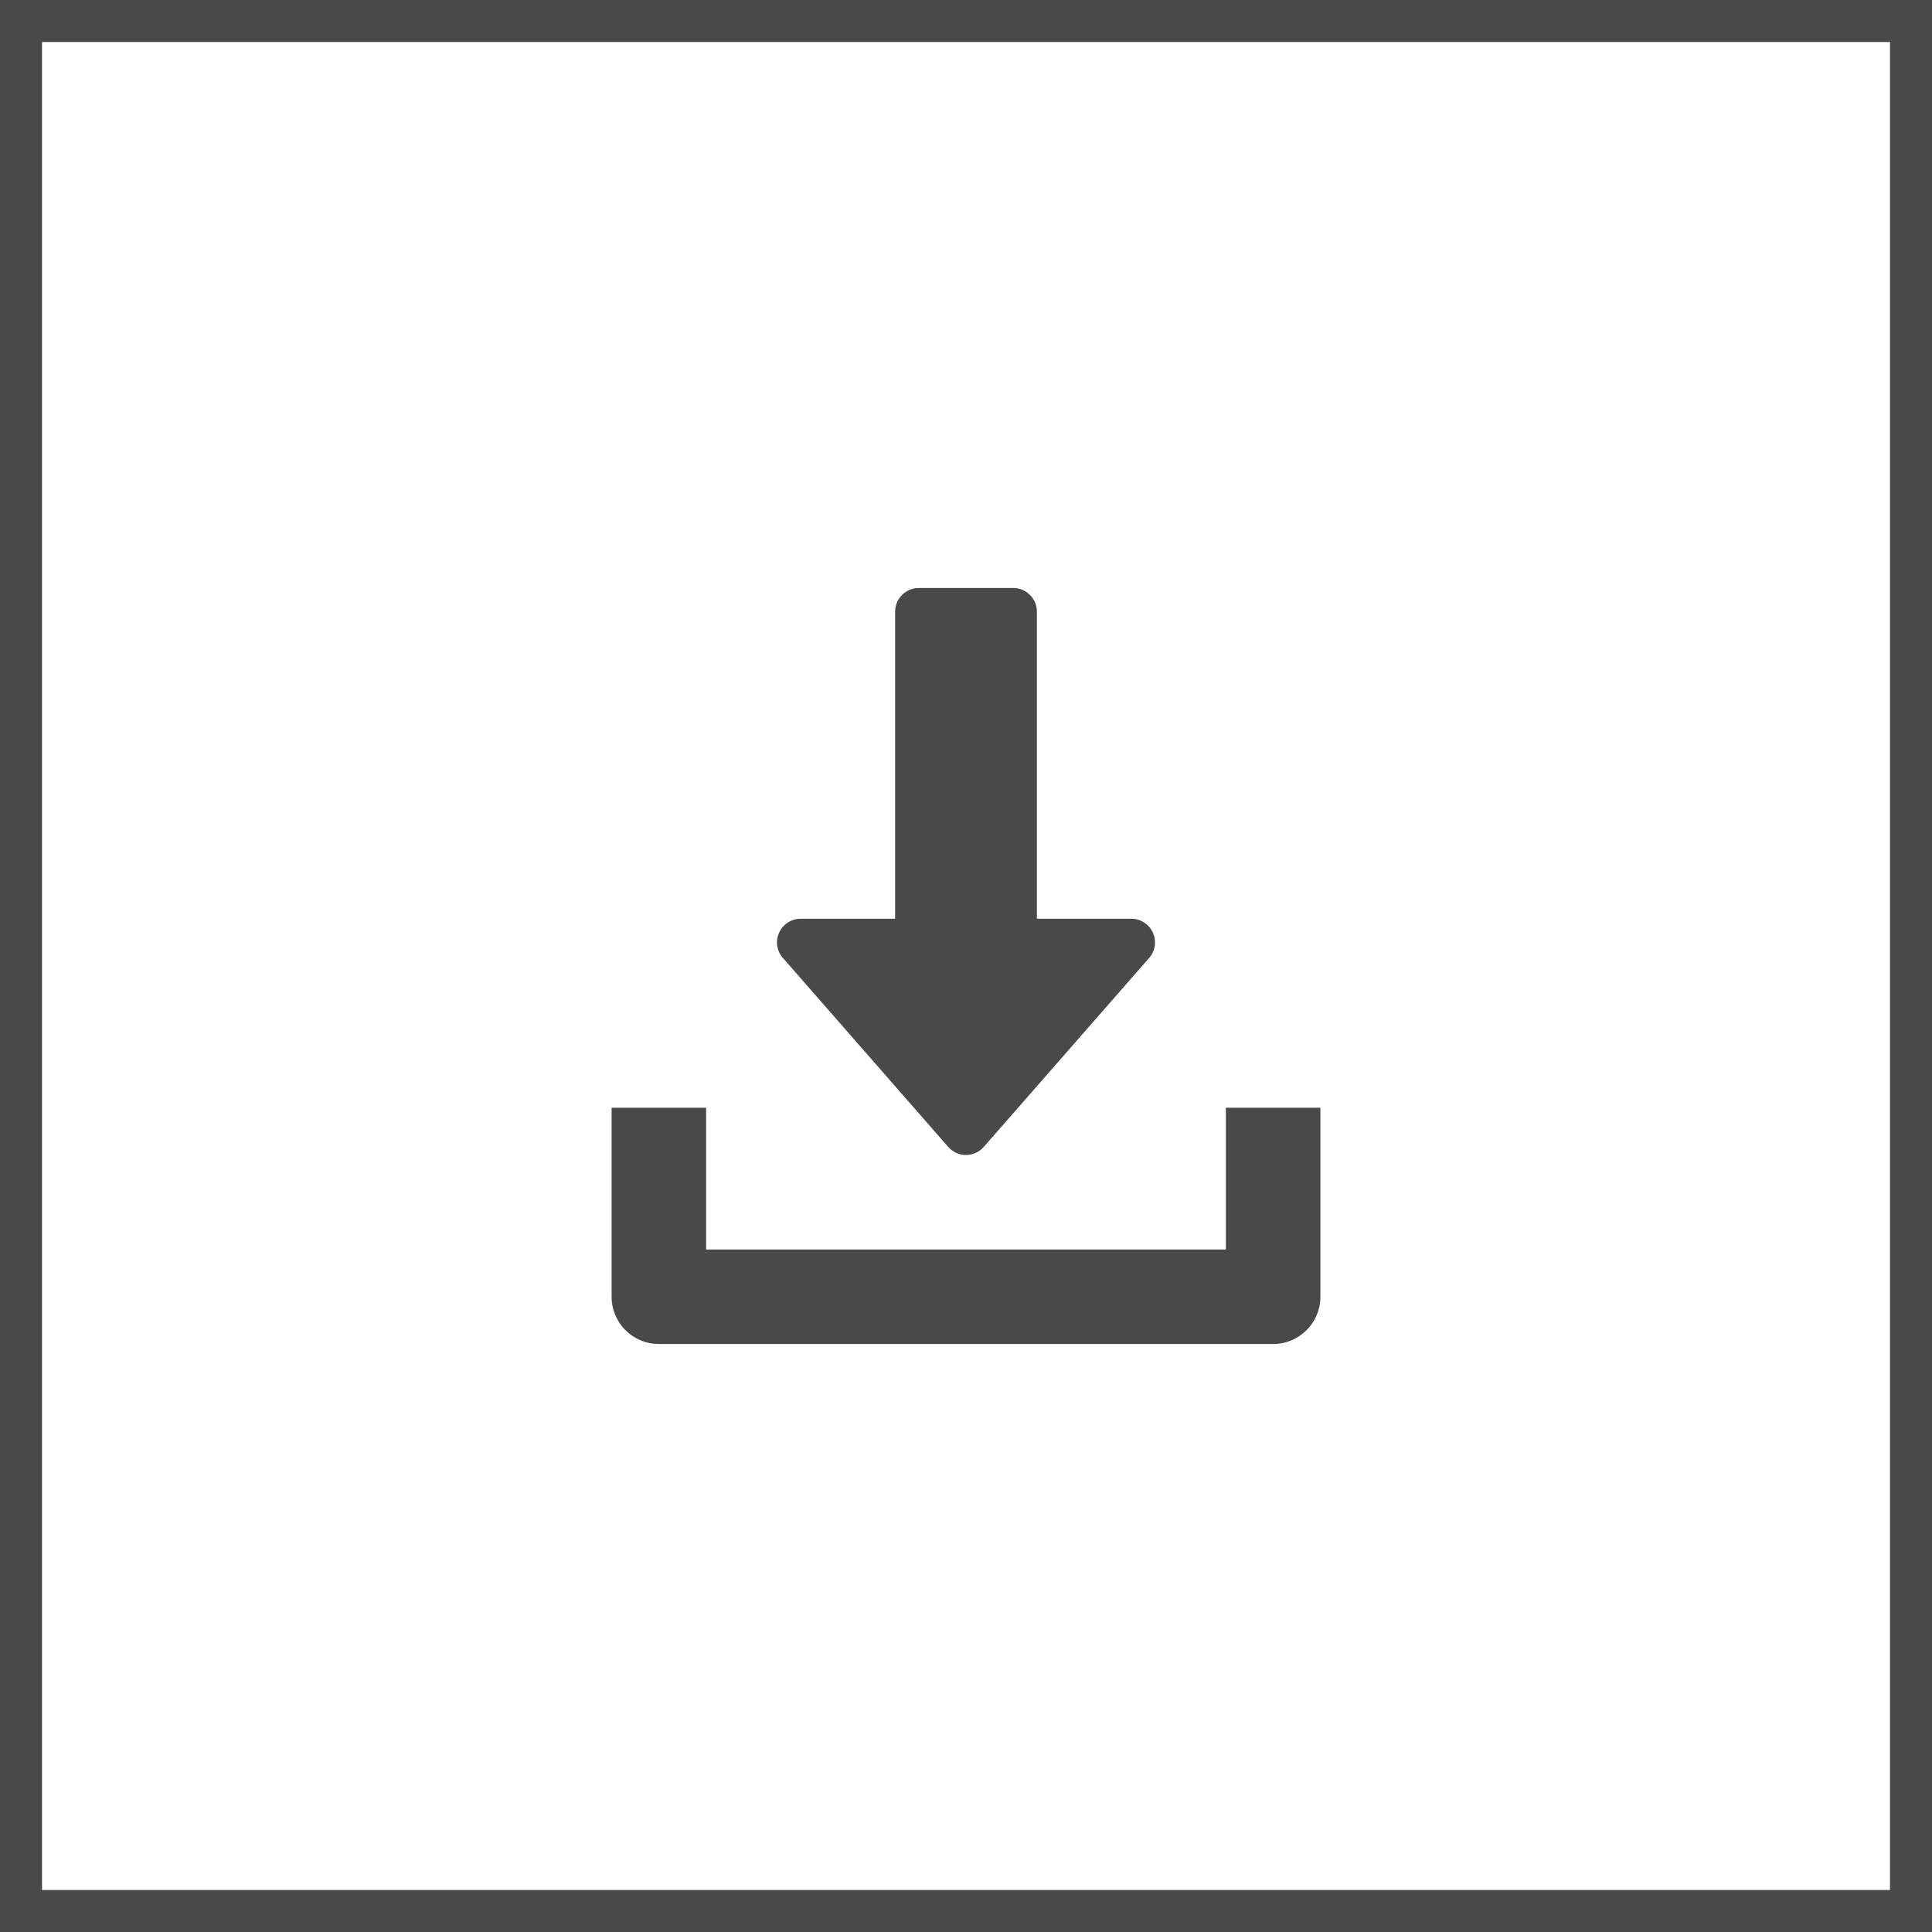 <svg width="46" height="46" viewBox="0 0 46 46" fill="none" xmlns="http://www.w3.org/2000/svg">
<path d="M27.449 22.205C27.358 22.003 27.158 21.875 26.938 21.875H24.688V14.562C24.688 14.252 24.436 14 24.125 14H21.875C21.565 14 21.313 14.252 21.313 14.562V21.875H19.063C18.842 21.875 18.642 22.004 18.551 22.205C18.458 22.406 18.494 22.641 18.64 22.808L22.577 27.308C22.684 27.43 22.838 27.5 23 27.5C23.162 27.5 23.316 27.429 23.423 27.308L27.361 22.808C27.507 22.642 27.541 22.406 27.449 22.205Z" fill="#494949"/>
<path d="M29.188 26.375V29.75H16.812V26.375H14.562V30.875C14.562 31.497 15.066 32 15.688 32H30.312C30.935 32 31.438 31.497 31.438 30.875V26.375H29.188Z" fill="#494949"/>
<rect x="0.5" y="0.5" width="45" height="45" stroke="#494949"/>
</svg>
